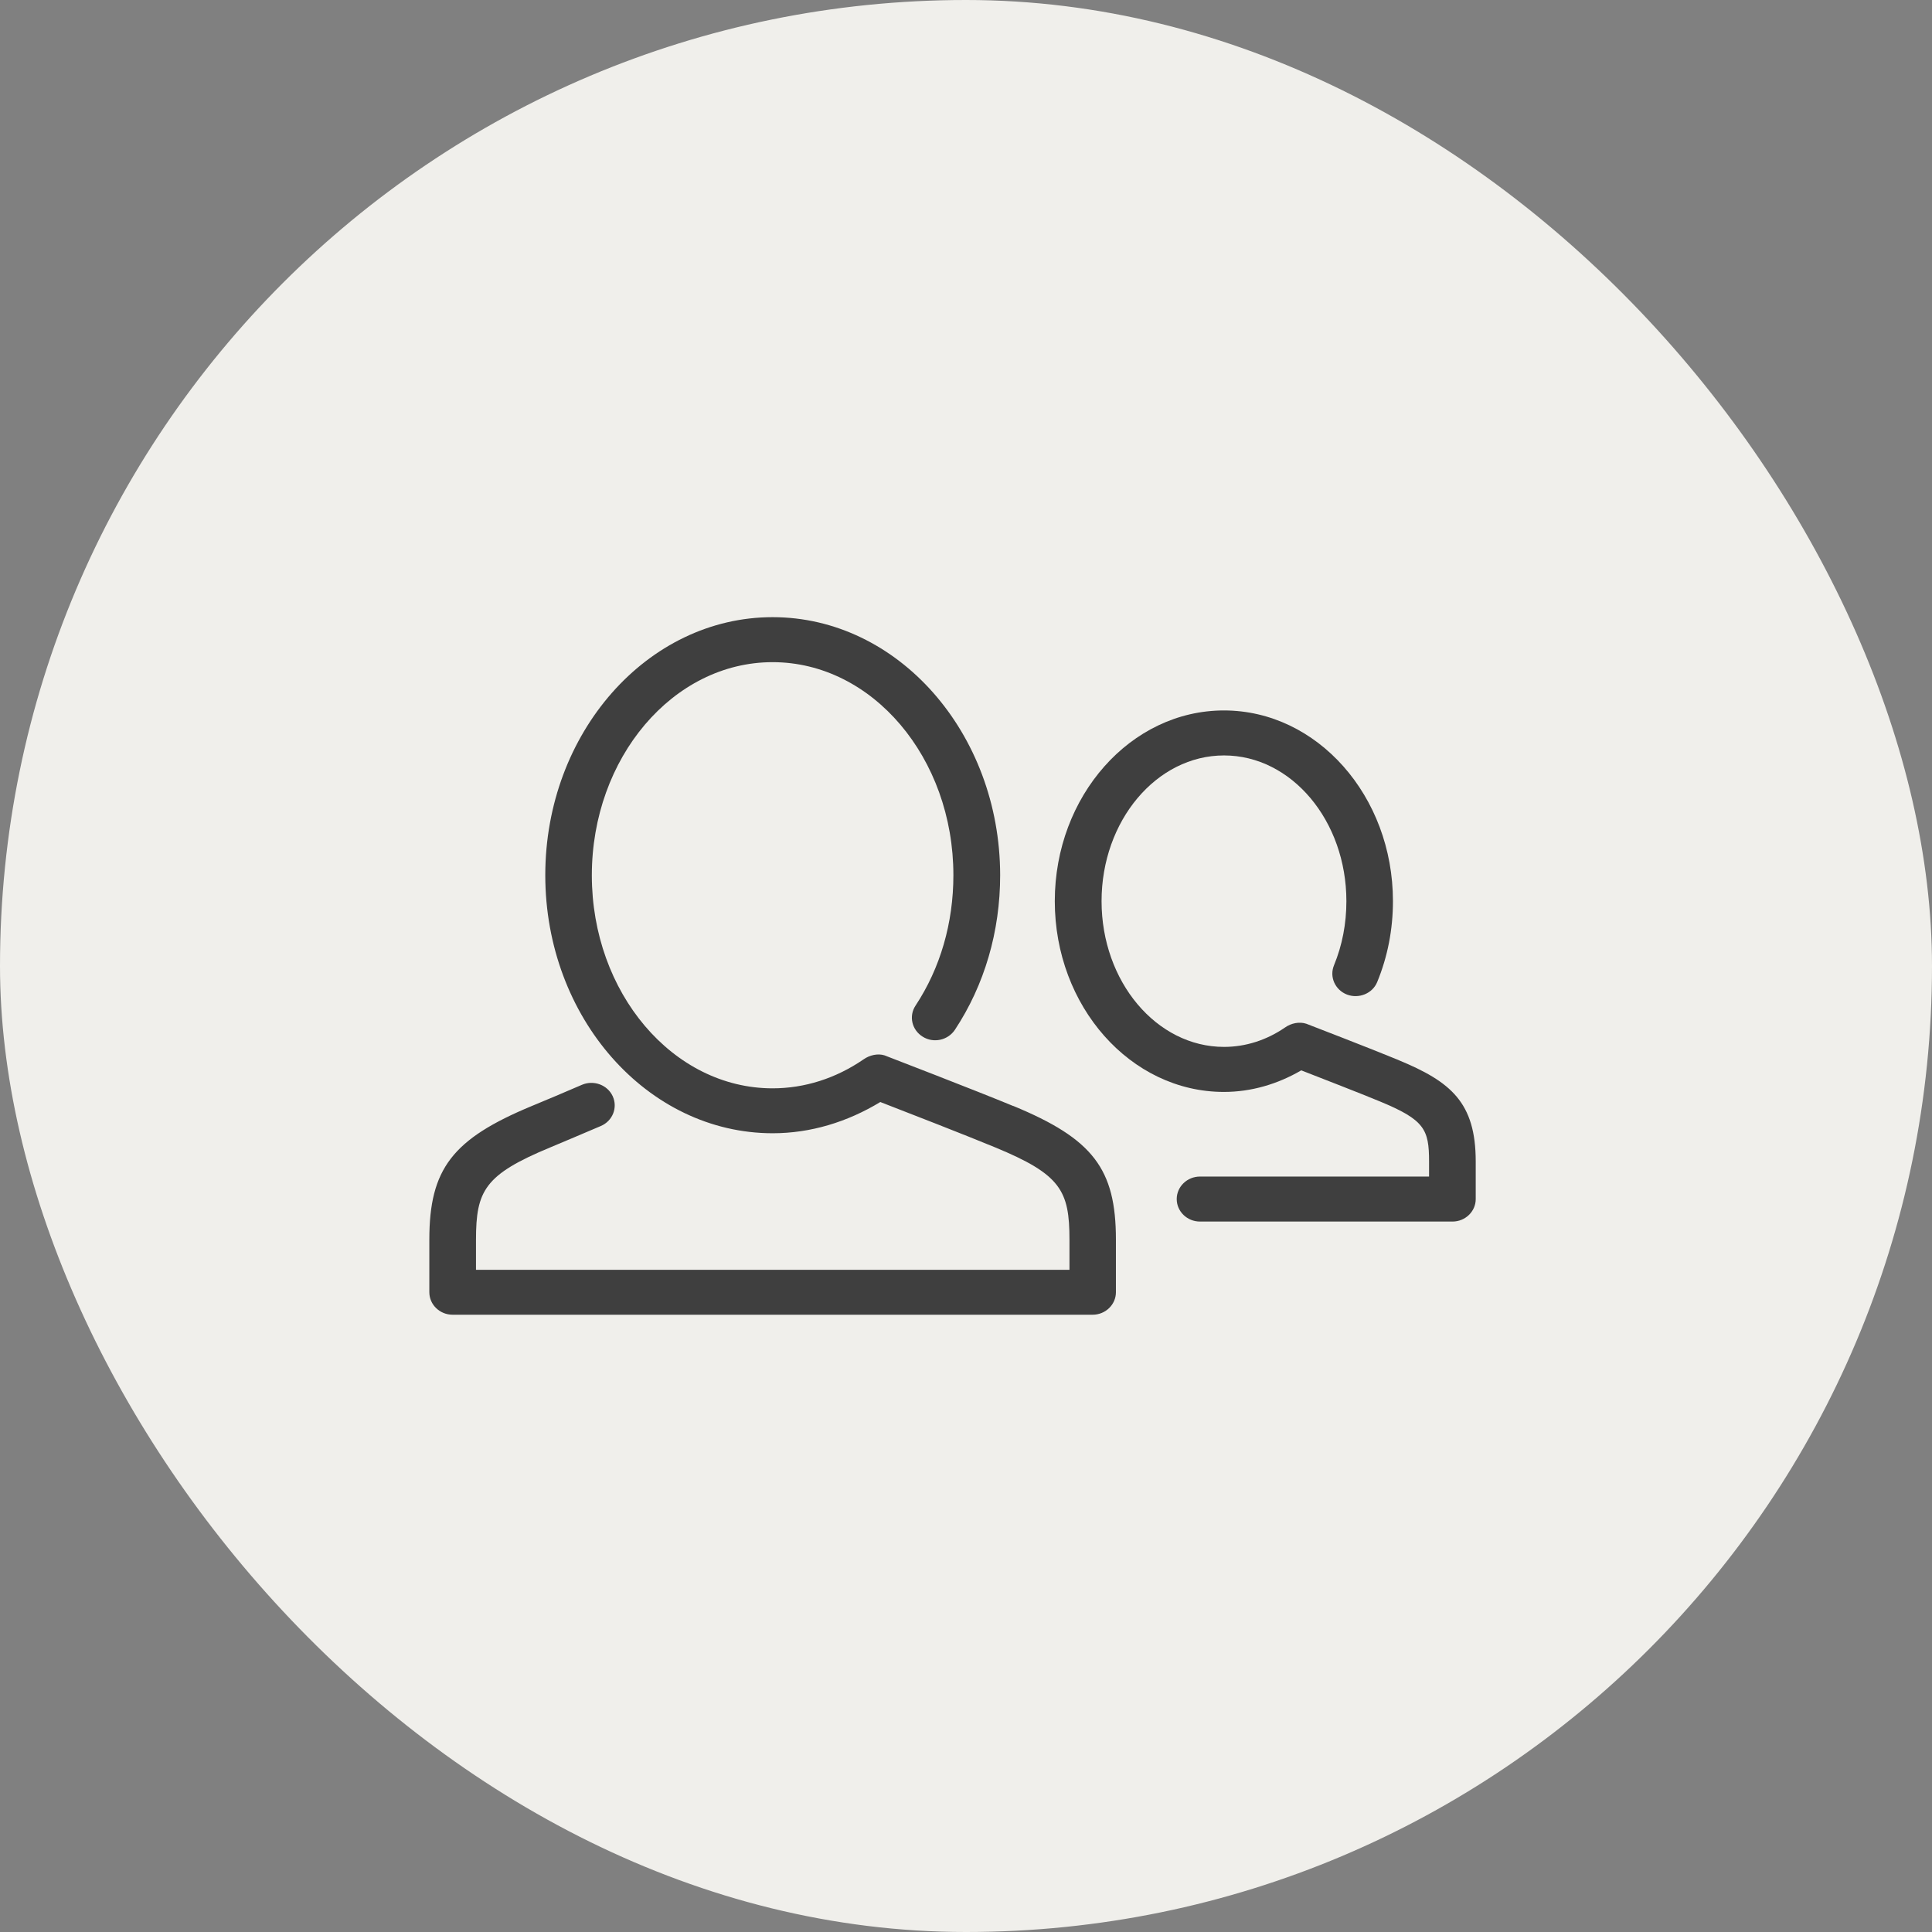 <svg width="72" height="72" viewBox="0 0 72 72" fill="none" xmlns="http://www.w3.org/2000/svg">
<rect x="0" y="0" width="72" height="72" fill="#808080" stroke="none"/>
<rect width="72" height="72" rx="36" fill="#F0EFEB"/>
<g clip-path="url(#clip0_3634_1083)">
<path d="M37.76 41.218C36.361 40.638 32.96 39.329 32.96 39.329C32.709 39.251 32.405 39.321 32.178 39.482C31.152 40.187 29.985 40.559 28.793 40.559C25.076 40.559 22.056 36.997 22.056 32.62C22.056 28.243 25.08 24.677 28.793 24.677C32.506 24.677 35.53 28.239 35.53 32.616C35.53 34.395 35.044 36.076 34.12 37.475C33.86 37.867 33.982 38.385 34.387 38.635C34.785 38.886 35.324 38.772 35.587 38.377C36.69 36.707 37.273 34.713 37.273 32.612C37.265 27.314 33.463 23 28.793 23C24.123 23 20.321 27.314 20.321 32.616C20.321 37.918 24.123 42.233 28.797 42.233C30.204 42.233 31.574 41.817 32.806 41.069C33.779 41.445 36.013 42.315 37.083 42.758C39.531 43.769 39.856 44.368 39.856 46.202V47.323H17.739V46.202C17.739 44.368 18.063 43.773 20.512 42.758C21.006 42.554 21.699 42.256 22.393 41.962C22.83 41.774 23.029 41.28 22.834 40.853C22.64 40.43 22.125 40.242 21.691 40.426C21.006 40.72 20.317 41.014 19.827 41.214C16.859 42.444 16 43.561 16 46.198V48.157C16 48.62 16.389 48.996 16.867 48.996H40.719C41.197 48.996 41.587 48.62 41.587 48.157V46.198C41.587 43.557 40.727 42.44 37.76 41.214V41.218Z" fill="#3F3F3F"/>
<path d="M52.118 39.505C51.117 39.09 48.685 38.153 48.685 38.153C48.429 38.067 48.125 38.126 47.89 38.291C47.201 38.765 46.415 39.015 45.616 39.015C43.099 39.015 41.052 36.578 41.052 33.584C41.052 30.59 43.099 28.153 45.616 28.153C48.133 28.153 50.176 30.59 50.176 33.584C50.176 34.423 50.022 35.226 49.714 35.974C49.536 36.406 49.755 36.892 50.197 37.064C50.634 37.232 51.149 37.029 51.324 36.598C51.713 35.653 51.911 34.638 51.911 33.584C51.911 29.666 49.086 26.476 45.612 26.476C42.138 26.476 39.309 29.666 39.309 33.584C39.309 37.503 42.134 40.693 45.612 40.693C46.621 40.693 47.606 40.407 48.494 39.889C49.236 40.179 50.703 40.747 51.429 41.049C53.087 41.735 53.257 42.088 53.257 43.287V43.847H44.72C44.242 43.847 43.853 44.223 43.853 44.686C43.853 45.148 44.242 45.524 44.72 45.524H54.129C54.607 45.524 54.996 45.148 54.996 44.686V43.287C54.996 41.084 54.068 40.312 52.114 39.505H52.118Z" fill="#3F3F3F"/>
</g>
<defs>
<clipPath id="clip0_3634_1083">
<rect width="39" height="26" fill="white" transform="translate(16 23)"/>
</clipPath>
</defs>
</svg>
